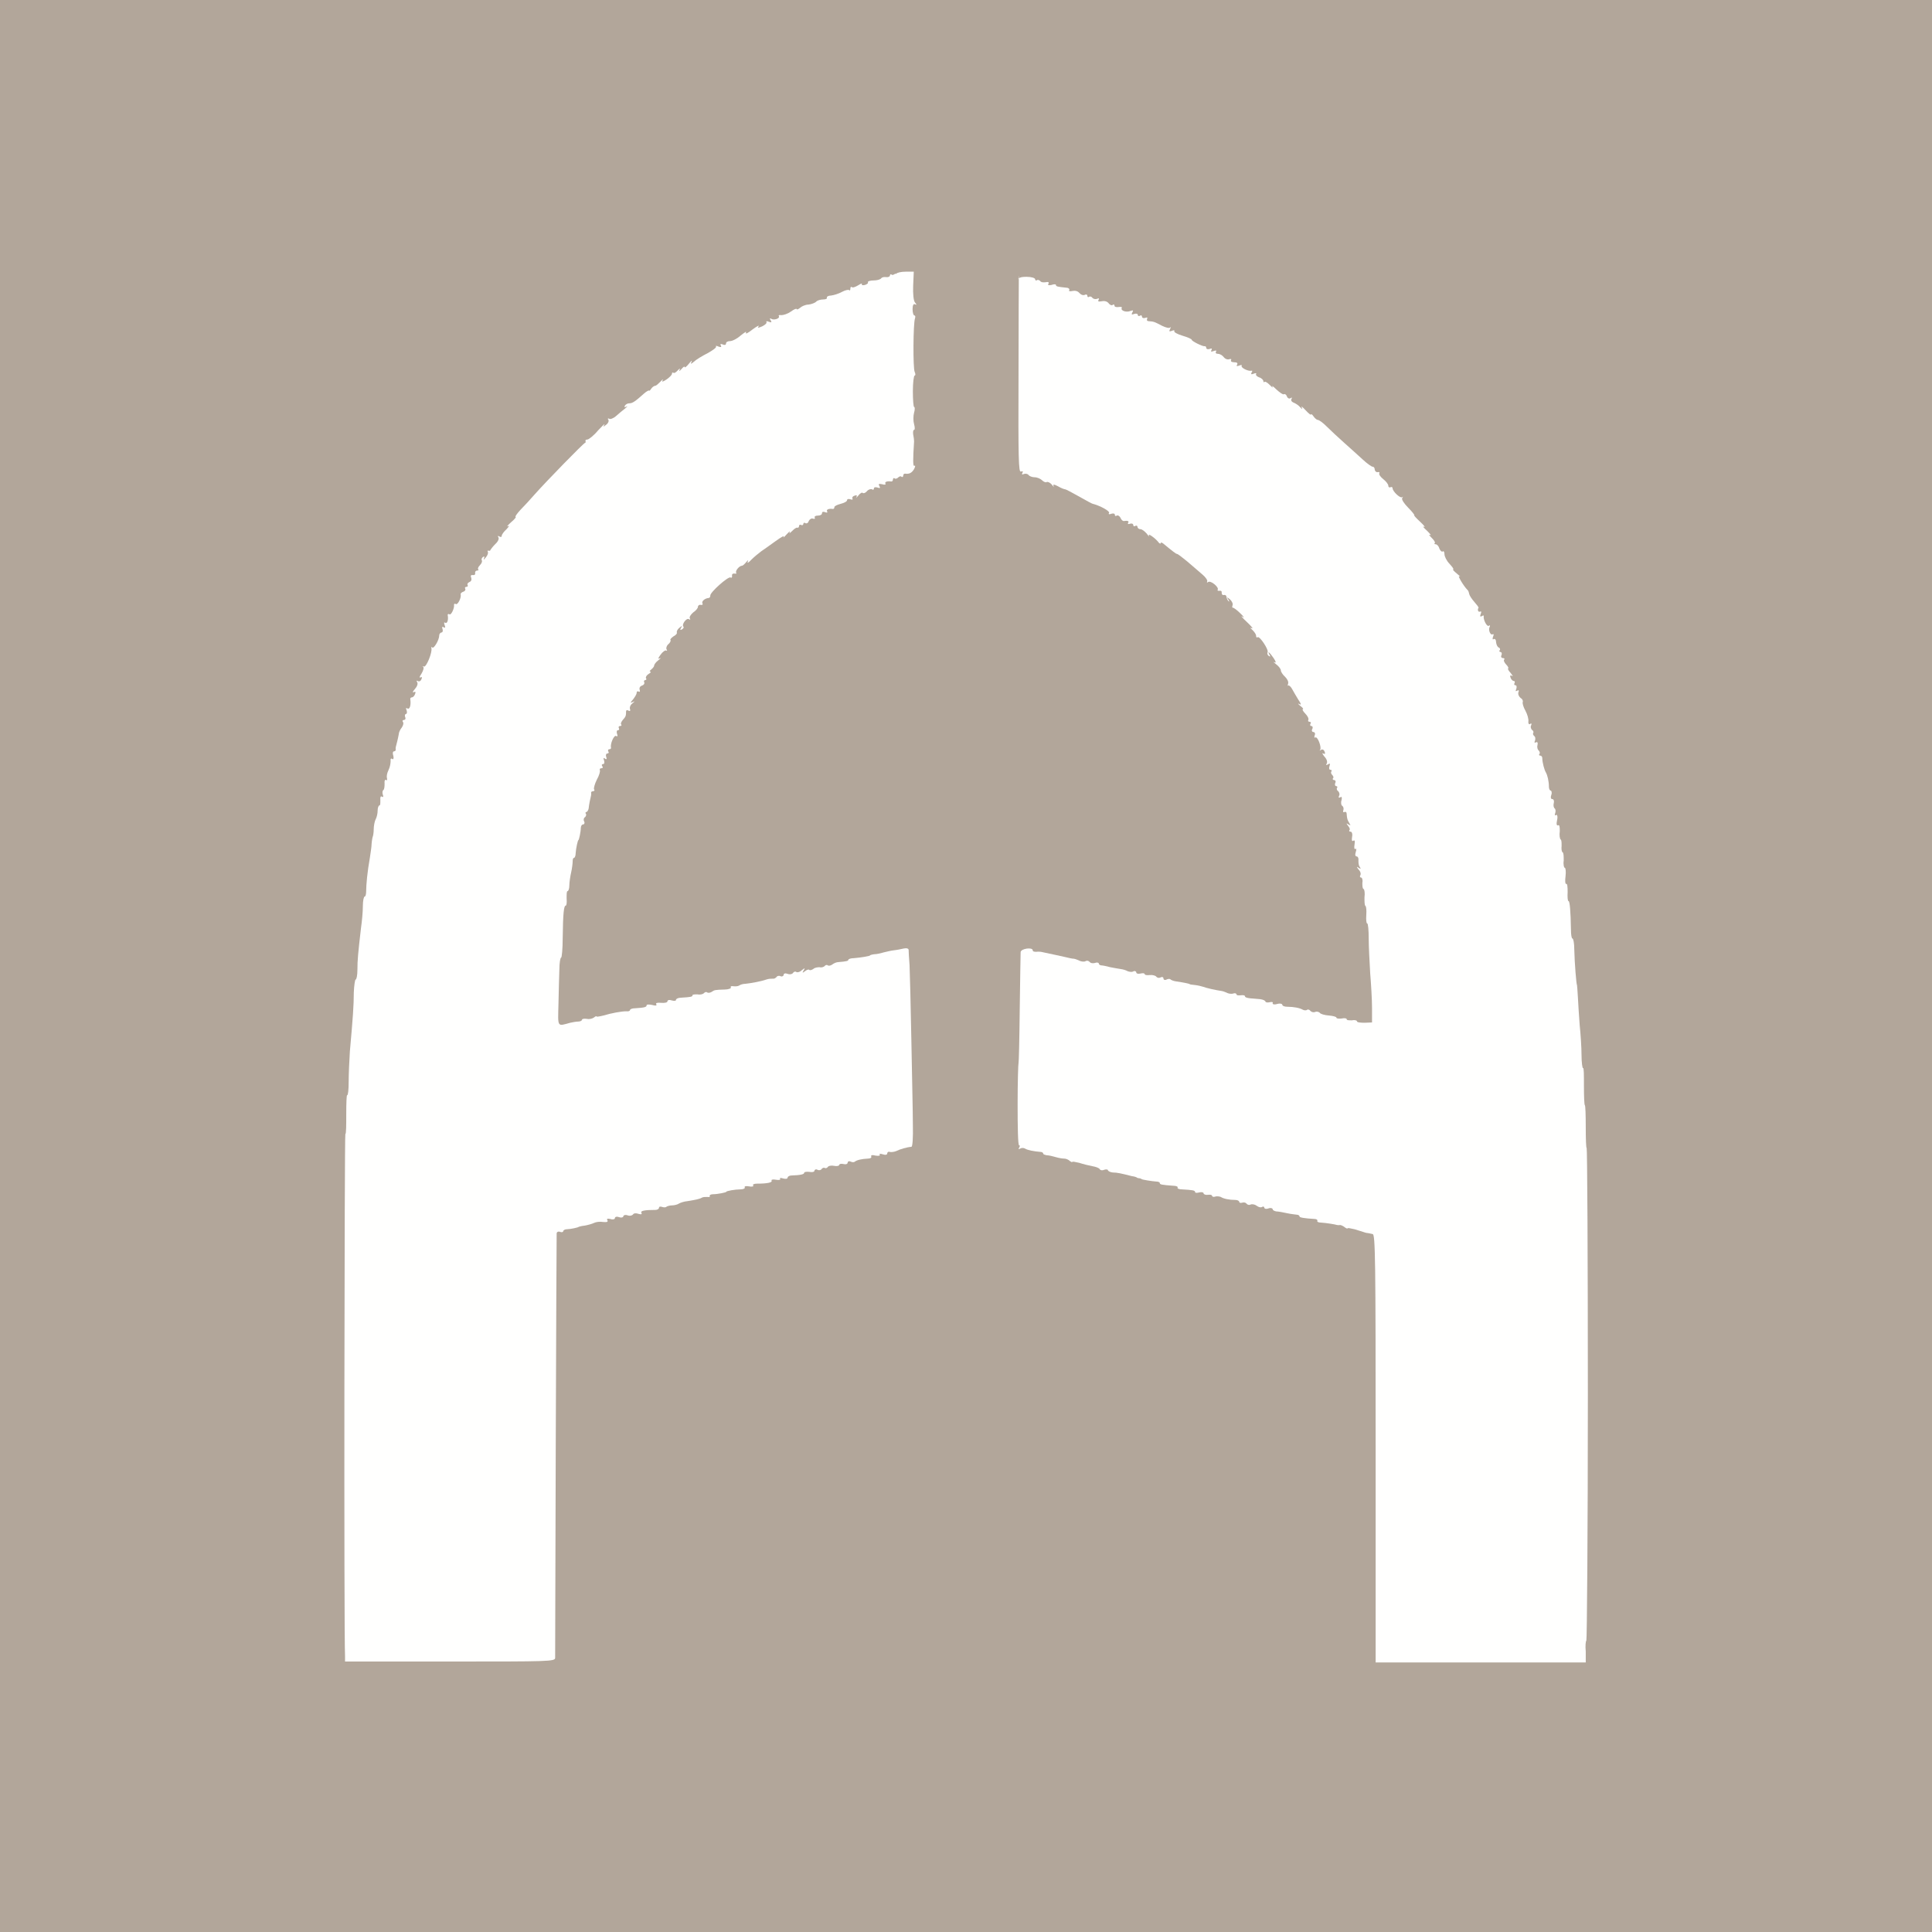 <?xml version="1.0" encoding="UTF-8"?><svg id="Ebene_2" xmlns="http://www.w3.org/2000/svg" viewBox="0 0 64 64"><defs><style>.cls-1{fill:#b2a69a;}.cls-1,.cls-2{stroke-width:0px;}.cls-2{fill:#fffffe;}</style></defs><g id="Ebene_1-2"><rect class="cls-1" width="64" height="64"/><path class="cls-2" d="m29.65,9.07s-.08.06-.11.03c-.03-.03-.06-.01-.06.03,0,.03-.06.06-.12.05-.07-.01-.14,0-.17.04s-.14.07-.25.07c-.12,0-.2.03-.19.06.02.03-.03.07-.1.09-.08.02-.12,0-.1-.03s-.03-.02-.12.04c-.1.06-.19.09-.21.06-.03-.02-.05,0-.05.05s-.02.08-.04.05c-.03-.02-.13,0-.24.06-.11.06-.27.11-.36.12-.09,0-.15.04-.14.07.02.03-.03.06-.12.06s-.2.03-.24.08c-.03.03-.15.08-.25.09-.1,0-.23.06-.28.11-.06.05-.11.06-.11.04,0-.03-.08,0-.19.08-.11.08-.25.12-.32.12-.06-.01-.1,0-.08.03.05.08-.17.15-.25.09-.05-.03-.06,0-.02.05.04.07.03.08-.06.05-.06-.03-.1-.02-.08.01.02.03-.04.09-.14.14-.14.06-.17.06-.12,0,.03-.05-.06,0-.21.11-.14.11-.23.16-.21.1.03-.06-.04-.01-.17.09-.12.11-.28.19-.36.19-.07,0-.13.03-.13.08s-.05.06-.11.03c-.07-.03-.09-.01-.06.04s0,.06-.08.03c-.07-.03-.1-.03-.08,0,.02.03-.1.12-.28.22-.18.09-.39.22-.45.28-.11.09-.12.09-.08,0,.03-.06-.01-.03-.09.07s-.14.14-.14.11c0-.04-.05,0-.11.07-.06.07-.09.08-.06.03.03-.07.01-.06-.06.01-.06.07-.12.1-.14.08-.03-.02-.05-.01-.05.03s-.08.12-.18.19c-.12.08-.17.09-.13.03.02-.06,0-.03-.07.04s-.14.14-.18.14c-.03,0-.1.05-.13.1s-.07.08-.07.06-.08.02-.17.1c-.29.26-.38.32-.48.32-.06,0-.12.03-.15.08-.03.05-.01.06.05.03.06-.03.03,0-.04.06-.08.06-.21.17-.3.25-.09.08-.2.12-.23.09-.04-.02-.06,0-.03.03.03.04,0,.12-.07.17-.1.08-.11.08-.06,0,.03-.06-.06.03-.21.19-.14.17-.31.3-.35.3-.05,0-.08.02-.06.06,0,.03,0,.05-.02.05-.04,0-1.28,1.27-1.67,1.71-.14.16-.35.39-.47.51-.11.12-.19.23-.16.23.03,0-.03.08-.15.18-.11.1-.16.16-.1.13.06-.03.03.01-.05.1-.09.08-.16.18-.16.22s-.03.05-.08.02-.06-.02-.03.03c.03.04-.01.14-.1.22-.08.08-.14.16-.16.19,0,.03-.04.05-.07.03-.03,0-.04,0-.02.04s-.01.12-.07.19c-.06.07-.08.09-.06.03.03-.06.02-.08-.03-.05-.04.03-.06.08-.04.11s0,.1-.06.16-.08.12-.06.14c.03.02,0,.04-.03.04-.05,0-.08.04-.07.08.01.05-.02.08-.08.07-.06-.01-.08.02-.05.09.02.06,0,.12-.06.14-.06.03-.08.07-.06.1s0,.06-.04.06-.06.03-.04.06,0,.08-.06.1-.1.06-.09.09c.03.11-.1.36-.16.32-.03-.02-.06-.01-.06.02.02.12-.1.36-.15.32-.03-.02-.06-.01-.06.02.03.15-.01.3-.08.26-.04-.03-.05,0-.02.08.03.08.02.1-.03.07s-.07-.01-.04.06c.02.06,0,.11-.03.11s-.08.04-.08.1c0,.15-.18.45-.23.4-.03-.03-.04-.02-.03.02.04.13-.17.65-.25.61-.04-.02-.06-.01-.02.01.03.03,0,.13-.06.23-.06.09-.08.14-.03.12.05-.03.06,0,.03.06-.02.06-.08.09-.12.06s-.05,0-.02.04c.03.05,0,.14-.08.23-.07.08-.08.12-.04.1.06-.03.08-.01.05.06-.02.06-.07.11-.1.11s-.06.02-.06.05c.03.19-.01.36-.09.32-.06-.03-.06-.01-.03.06.02.07.01.12-.02.12s-.05.05-.03.1c.03.06,0,.1-.04.1-.04,0-.06.03-.03.07.03.04,0,.12-.04.18-.05.06-.1.16-.1.22-.02.12-.08.36-.1.43,0,.02-.01.06,0,.08,0,.03-.02.06-.06.06s-.05.07-.02.15c.02.09,0,.13-.04.1-.04-.03-.06,0-.05.07,0,.07-.02.2-.07.3s-.07.21-.05.27c.01.06,0,.08-.03.06-.04-.03-.06.03-.05.12,0,.1-.01.19-.04.21-.03.02-.04.09-.02.15.03.07.01.1-.03.07s-.06.02-.05.12c0,.1,0,.17-.03.17-.03,0-.06.08-.06.17,0,.1-.03.23-.07.3-.03.06-.06.21-.06.32,0,.11-.02.22-.03.24-.01.02-.03.12-.04.24,0,.11-.04.33-.06.48-.08.44-.12.88-.12,1.08,0,.11-.02.19-.05.19s-.06.14-.06.32c0,.19-.03.5-.06.71-.1.86-.12,1.08-.12,1.39,0,.19-.03.33-.06.33-.02,0-.05.19-.06.43,0,.42-.03.83-.13,1.95-.02.3-.04.76-.04,1.01s-.02.45-.05.44c-.02-.01-.03.26-.03.62,0,.36,0,.66-.03.67-.03.02-.05,16.55-.01,17.31v.16h3.48c3.26,0,3.48,0,3.48-.12,0-.06.01-3.23.02-7.04.01-3.81.03-6.96.03-7.02,0-.05.06-.08.12-.05.06.02.1,0,.1-.03s.06-.06.12-.06c.11,0,.39-.06.39-.08,0,0,.09-.03.2-.04.11-.02.25-.06.31-.09.06-.03.19-.05.3-.03.12.01.17,0,.14-.06-.03-.05,0-.06.1-.04.08.03.15.01.15-.03s.06-.06.14-.03.14,0,.14-.03.06-.06.14-.03.16,0,.18-.03c.02-.04.1-.05.18-.02.1.03.12.01.1-.03-.05-.07.1-.1.46-.1.06,0,.12-.03.12-.07s.04-.05.1-.03.12.02.14,0,.11-.05.19-.05c.08,0,.19-.03.23-.06.05-.03.17-.07.28-.08.3-.05.39-.07.47-.11.04-.03.12-.03.19-.03.06.01.1,0,.08-.03-.01-.03.03-.06.12-.06.14,0,.43-.06.43-.08,0-.03.3-.08.46-.08.1,0,.17-.03.15-.07-.02-.03.04-.05.14-.03.1.02.17,0,.14-.03-.03-.03.03-.06.12-.06.36,0,.52-.04.49-.1-.02-.03.04-.05.14-.03.11.02.17,0,.14-.03-.02-.03.02-.04.11-.01.08.02.14.01.14-.03,0-.03.06-.07.12-.07.31-.01.43-.04.43-.09,0-.03.08-.04.17-.03.1.02.17,0,.17-.04,0-.03.05-.06.1-.03.06.03.12.01.14-.03.03-.03.07-.05.1-.03s.08,0,.1-.03c.02-.04.12-.06.21-.04.09.02.17,0,.17-.03s.06-.05.14-.03.14,0,.14-.05c0-.03.04-.06.1-.03s.12.02.14,0c.06-.05.22-.09.43-.1.08,0,.13-.03.11-.07-.02-.04.03-.06.14-.03.11.02.17,0,.14-.03-.02-.03.02-.04.11-.01s.14.01.14-.03c0-.04.04-.07.09-.05.04.01.14,0,.21-.03.12-.06.35-.13.5-.14.04,0,.06-.29.05-.74,0-.4-.03-1.66-.05-2.8-.02-1.14-.05-2.25-.06-2.48-.02-.23-.03-.45-.03-.5,0-.05-.07-.07-.16-.05s-.23.05-.33.06-.25.05-.34.07c-.1.03-.23.06-.31.06-.08.01-.14.03-.14.04,0,.02-.29.07-.53.09-.11,0-.19.03-.19.06,0,.03-.06.05-.32.07-.07,0-.16.04-.21.08s-.12.05-.15.03c-.03-.03-.08-.01-.1.02-.03.03-.1.06-.17.04-.06,0-.16.01-.21.06-.05.03-.1.05-.13.03-.02-.03-.09,0-.14.04-.09.07-.1.06-.05-.02.06-.09.04-.09-.06-.01-.06.06-.14.08-.18.06-.03-.03-.09-.01-.11.03-.03.04-.1.06-.18.03-.08-.03-.13-.01-.13.03s-.05.07-.1.05c-.06-.03-.12-.01-.14.03-.03.03-.08.06-.12.05-.05,0-.14,0-.22.03-.17.06-.5.12-.69.14-.08,0-.17.03-.21.06-.03.02-.12.03-.19.02-.06-.01-.1,0-.08.04.02.03-.08.07-.21.07-.31.01-.33.01-.43.08-.05.03-.12.04-.15.01-.03-.02-.08,0-.1.03-.03.03-.12.06-.21.04-.1,0-.17,0-.17.03,0,.05-.06.06-.38.08-.1,0-.17.04-.17.08,0,.03-.06.03-.14.01-.08-.03-.14-.01-.14.03s-.09.06-.21.05c-.12-.01-.19,0-.16.05s-.03.05-.14.02c-.1-.02-.18-.02-.18.01,0,.06-.06.08-.38.1-.1,0-.17.03-.17.06s-.06.05-.12.04c-.17,0-.49.06-.76.14-.12.03-.23.05-.23.03s-.04,0-.09.04c-.06.04-.16.06-.24.04-.08-.01-.15,0-.15.03s-.06.06-.12.06c-.06,0-.19.02-.27.04-.44.12-.41.17-.39-.63.01-.41.02-.92.03-1.14,0-.21.03-.39.06-.39.02,0,.05-.29.05-.64.01-.84.04-1.08.1-1.08.03,0,.04-.11.03-.24,0-.13,0-.24.03-.24.03,0,.06-.08.06-.19,0-.1.03-.3.06-.43s.05-.3.05-.36c0-.06.01-.12.04-.12s.06-.07.06-.16c.01-.16.07-.43.09-.43s.08-.28.08-.4c0-.06.03-.12.08-.12.03,0,.06-.05.03-.1-.03-.06-.01-.12.03-.14.03-.03.05-.08.03-.11-.03-.03-.01-.06.01-.06.03,0,.07-.06.08-.12.01-.12.06-.36.08-.43,0-.02.01-.06,0-.09,0-.03.03-.05.07-.05.03,0,.06-.03.03-.06-.02-.03.02-.18.09-.32.08-.14.12-.29.1-.32-.01-.03,0-.06.05-.06s.06-.03.03-.07-.01-.07.03-.07.05-.05.03-.12c-.03-.08-.02-.1.03-.06s.07.01.04-.06c-.02-.06,0-.11.04-.11.04,0,.06-.03.03-.07-.02-.04,0-.07.03-.07.04,0,.07-.02.06-.06-.03-.12.1-.42.17-.38.04.03.06,0,.03-.07-.02-.07-.01-.12.03-.12s.05-.03.03-.07c-.02-.04,0-.07.04-.07s.06-.02.04-.05c-.03-.02,0-.09.05-.15.1-.11.11-.14.11-.29,0-.03.03-.05.08-.02.05.03.07,0,.05-.05s.01-.14.08-.19c.09-.08.09-.08,0-.04-.08.04-.07.01.02-.09.06-.08.12-.17.12-.22s.03-.06.07-.04c.03.02.05,0,.03-.06s.01-.12.08-.14c.06-.02.09-.07.07-.11-.02-.03,0-.07.03-.07s.06-.03.03-.06c-.02-.04.02-.1.08-.14.07-.04.1-.08.06-.08-.03,0-.02-.03.03-.07s.1-.1.1-.13c0-.04.06-.12.14-.18s.1-.09.04-.06c-.06.03-.05-.01.03-.12.07-.1.16-.16.19-.14s.04,0,.01-.04c-.02-.04,0-.12.06-.17s.09-.12.07-.14.03-.07.1-.12c.08-.04.13-.1.11-.13-.01-.03.02-.1.08-.15.1-.08.11-.08.06,0-.04.07-.03.08.03.05.05-.03.07-.07.05-.09-.07-.07.1-.3.18-.25.04.03.06.02.03-.03-.02-.04.03-.12.11-.19.09-.06.16-.14.16-.19,0-.04.05-.08.1-.06.05,0,.07-.01.05-.05-.04-.07.08-.17.2-.18.04,0,.06-.04.06-.08-.02-.1.6-.65.67-.6.03.02.06,0,.05-.06-.01-.05.03-.08.08-.07s.08,0,.06-.02c-.05-.06.1-.24.19-.24.03,0,.09-.06.14-.12.06-.07.08-.08.05-.01-.03.06.03.03.12-.07.1-.1.25-.22.33-.28.09-.06.3-.21.48-.34s.29-.19.26-.14.01.02.1-.08.13-.12.1-.07,0,.04.07-.03.14-.13.18-.12c.03.01.06-.01.06-.06,0-.03.03-.05.07-.03.04.02.07,0,.07-.03s.03-.06.07-.03c.04.02.09,0,.11-.07.03-.06.09-.1.14-.08s.08,0,.06-.03c-.02-.04.02-.07.1-.07.08,0,.14-.03.14-.08s.05-.06.11-.03c.06.02.08.01.06-.03-.04-.06.06-.1.19-.08.03,0,.05-.02.05-.06s.1-.08.21-.11c.12-.03.21-.08.21-.12s.05-.05.11-.03c.06.02.09.01.07-.02s0-.08.07-.1c.07-.03.09-.01.06.05-.03.04,0,.02.06-.05.06-.08.13-.12.15-.09.03.02.09,0,.14-.06s.13-.08.17-.06c.03.03.06.01.06-.03s.05-.05.12-.03c.08.03.1.02.06-.05s-.02-.08.09-.06c.08.03.14.01.11-.02-.03-.06.06-.09.2-.07.03,0,.05-.03.05-.07,0-.03.03-.06.06-.03.03.02.08,0,.11-.03s.08-.06.11-.03c.03.03.06,0,.06-.03,0-.04.02-.07.06-.07.14.02.22-.02.3-.15.04-.08.05-.13.01-.11-.05.03-.05-.19-.01-.81,0-.04-.01-.14-.03-.23-.01-.08,0-.15.03-.15s.03-.08,0-.19c-.03-.1-.03-.27,0-.38.03-.1.03-.19,0-.19-.02,0-.04-.23-.04-.52s.03-.52.06-.52.03-.06,0-.12c-.06-.12-.05-1.61.01-1.77.02-.06.01-.1-.02-.1-.03,0-.06-.09-.06-.21,0-.12.03-.19.08-.16.06.03.06.01,0-.06-.05-.06-.07-.29-.06-.56l.02-.46h-.27c-.14,0-.29.03-.31.07Z"/><path class="cls-2" d="m33.75,9.12c0,.07-.01,1.57-.01,3.33-.01,2.74,0,3.21.08,3.17.06-.02.08,0,.05.04-.03.06-.01.07.05.04.06-.02.12,0,.15.03.02.04.12.08.2.08.09,0,.2.05.25.1s.12.08.15.06.11.01.17.08c.06.08.09.1.06.05-.03-.06.02-.06.15.01.1.06.21.1.24.1.02,0,.23.11.46.24.23.13.43.24.45.24.24.06.57.24.54.3-.03.04,0,.06.07.03.07-.02.12-.01.12.03s.03.06.06.03c.04-.02.1.01.13.08s.08.1.1.1c.14-.02.19,0,.15.06-.02.04,0,.05.06.03.06-.02.11,0,.11.04,0,.04.03.06.07.03.04-.02.07,0,.07.03,0,.04.04.08.1.08.05,0,.14.07.21.15.06.09.1.11.07.06-.05-.1.23.1.33.24.03.03.06.04.06.01s.04-.02.09.02c.3.25.42.34.45.34.03,0,.18.12.34.25.17.14.39.34.5.43s.18.2.16.23c-.02.04,0,.05.03.02.09-.06.36.17.32.25-.02.03,0,.05.06.04.05-.01.08.02.07.07,0,.04.02.08.07.07.05-.01.08.01.09.06,0,.04.03.1.06.14.04.03.04.01,0-.05-.06-.09-.05-.09.06,0,.06.06.1.14.08.19-.02.06-.01.09.01.08.03,0,.14.08.25.19.12.11.14.17.07.11-.08-.05-.01.03.14.17.15.14.23.24.17.21-.07-.03-.06-.01.02.06.06.06.12.14.12.19s.02.07.05.05c.06-.06.38.42.33.5-.02.04,0,.09.04.12.06.03.06.02.03-.03-.1-.17.01-.08.13.1.08.12.09.17.03.14-.06-.03-.03,0,.06.07.08.06.15.15.15.2,0,.04.06.14.14.21.08.08.12.17.1.23-.02.06-.02.08,0,.06s.08.02.13.11c.04.08.14.24.21.36.1.14.1.19.03.14-.06-.03-.04,0,.03.06.08.06.12.11.09.11s0,.07.08.15c.08.08.12.17.1.21-.02.03,0,.06.04.06s.06.03.03.07c-.02.03-.01.07.03.07s.06.05.03.1c-.03.06,0,.1.04.1s.07.05.04.11c-.02.06-.01.09.02.07.08-.05.22.34.16.41-.03.03-.01.03.03,0,.05-.03.1,0,.12.06.03.07.01.09-.05.06-.04-.03-.03.01.04.1.08.08.11.18.08.23-.03.06-.02.07.04.03.07-.04.08-.03.05.06-.02.07-.01.12.03.12s.06.03.03.06c-.02.03,0,.08.03.11s.06.08.03.11c-.03.03,0,.06.03.06.05,0,.07.05.04.1-.02.06,0,.1.03.1s.06.03.03.06c-.02.03,0,.09.04.11.03.03.06.1.03.15-.03.06-.01.08.04.05.05-.03.06,0,.04.1-.03.08-.01.17.03.19.03.02.05.09.03.14s0,.08.03.06c.04-.02.08,0,.08.06.01.17.03.21.09.31.05.08.04.08-.03.04-.08-.05-.08-.04-.01.05.05.06.07.12.04.14-.02.03,0,.05.04.05s.07.07.05.17c-.02.12,0,.16.04.13.05-.03.06.01.04.13-.02.11,0,.17.03.14.03-.02.04.02.01.11s-.01.14.03.14c.04,0,.07.06.06.12,0,.07,0,.17.04.22.05.08.04.08-.03.04-.08-.06-.08-.04,0,.06.06.06.08.14.05.19-.02.03-.01.07.03.07.03,0,.06.08.04.17,0,.1,0,.19.04.21.03.01.05.14.03.28,0,.13,0,.25.03.28.03.01.04.15.03.3-.01.15,0,.28.03.28s.05.23.05.5c0,.28.03.8.05,1.16.03.36.06.87.06,1.14v.48s-.24.01-.24.01c-.14,0-.26-.01-.26-.05,0-.03-.08-.05-.17-.03-.1,0-.17,0-.17-.04,0-.03-.08-.04-.17-.02-.1.01-.17,0-.17-.03,0-.03-.12-.06-.25-.07-.14-.01-.28-.05-.3-.09-.03-.03-.1-.05-.15-.03-.06.03-.13,0-.16-.03-.02-.04-.08-.06-.11-.04-.03.03-.1.02-.14,0-.1-.06-.3-.1-.52-.1-.09,0-.16-.03-.16-.06,0-.04-.08-.06-.18-.03s-.16,0-.14-.03c.02-.03-.02-.05-.1-.03s-.14,0-.14-.02c0-.03-.08-.07-.17-.08s-.25-.02-.34-.03-.17-.03-.17-.07c0-.03-.06-.04-.14-.03s-.14,0-.14-.03-.05-.05-.1-.03-.14.01-.19-.01-.13-.06-.19-.07c-.21-.03-.52-.1-.62-.14-.06-.02-.18-.05-.28-.06s-.17-.02-.17-.03-.17-.05-.45-.09c-.08-.01-.15-.04-.18-.06-.02-.03-.08-.03-.14,0s-.1,0-.1-.04-.04-.06-.1-.03-.12,0-.14-.03-.12-.06-.21-.05c-.1.01-.17,0-.17-.03,0-.03-.06-.04-.14-.02s-.14,0-.14-.04c0-.03-.05-.06-.1-.03s-.14.01-.19-.01c-.05-.03-.15-.06-.23-.07-.08-.01-.23-.04-.34-.06-.11-.03-.25-.06-.29-.06-.05,0-.09-.03-.09-.06s-.06-.05-.13-.02c-.08.02-.15,0-.17-.03-.03-.04-.09-.06-.14-.03s-.14.01-.19-.01-.13-.06-.19-.07c-.06,0-.19-.03-.31-.06-.19-.04-.4-.09-.65-.14-.06-.01-.12-.03-.14-.03s-.09-.01-.15,0c-.07,0-.12-.01-.12-.05,0-.11-.39-.06-.4.06,0,.06-.02.91-.03,1.89s-.03,1.79-.04,1.79c-.01,0-.03.61-.03,1.36,0,.75.01,1.36.05,1.36.03,0,.03.03,0,.08s-.02.06.03.03.12-.03.17,0c.08.05.28.09.52.11.04,0,.08.03.08.06,0,.02.06.04.12.05.06,0,.19.03.29.06s.22.05.28.05.14.03.19.08c.04.03.08.05.08.03s.1,0,.23.03c.12.04.32.09.43.11.12.02.23.06.25.1s.09.05.15.02c.06-.02.12-.01.12.01,0,.03.07.07.16.08.14,0,.28.03.63.12.08.01.14.03.16.04,0,.01.05.03.08.03.04,0,.08.02.09.03.02.02.34.07.48.08.06,0,.12.02.12.05,0,.05.06.06.45.09.09,0,.16.03.14.06-.02.03.05.06.15.06.34.02.43.03.43.09,0,.03.06.03.14.01s.14,0,.14.03.06.06.14.05.14,0,.14.03.05.05.1.03.14-.01.19.01c.09.06.28.1.49.1.06,0,.12.03.12.06s.04.05.1.03.12,0,.14.03c.03.04.09.06.14.03.06-.02.15,0,.21.05.06.04.13.06.17.03.03-.02.07-.01.07.02,0,.04.06.06.14.03s.14,0,.14.03.06.06.12.07c.06,0,.23.03.36.06s.28.04.33.05c.04,0,.08.03.08.06,0,.03.15.06.5.08.06,0,.1.03.09.06-.02.03.03.06.12.06.17.01.48.06.53.08.02,0,.06.01.1,0,.03,0,.1.03.15.07s.1.06.1.04.1,0,.23.03c.12.04.27.08.32.1s.12.03.14.03.08.02.14.03c.09,0,.1.85.1,7.1v7.09h6.96v-.36c-.02-.19,0-.36.02-.36s.05-3.67.05-8.16-.02-8.16-.04-8.16-.03-.31-.03-.7c0-.38-.01-.71-.03-.72s-.03-.3-.03-.64c0-.34,0-.61-.03-.59-.02.02-.05-.18-.05-.43,0-.25-.03-.7-.06-.98-.02-.28-.05-.7-.06-.93s-.03-.41-.03-.41c-.02,0-.08-.72-.09-1.18,0-.2-.03-.36-.06-.36s-.05-.13-.05-.3c-.01-.61-.04-.94-.08-.94-.03,0-.04-.14-.03-.3,0-.17-.01-.29-.05-.27-.03.01-.04-.1-.02-.25.02-.16,0-.28-.02-.28-.03,0-.06-.11-.04-.24,0-.14,0-.26-.04-.28-.03-.02-.04-.11-.03-.21,0-.1,0-.19-.03-.21-.03-.02-.05-.14-.03-.28,0-.14-.01-.22-.06-.19-.04.02-.06-.04-.03-.17s0-.2-.04-.17c-.03.03-.05,0-.02-.07.02-.06.01-.13-.02-.15s-.05-.1-.03-.17,0-.14-.05-.14-.06-.06-.03-.14,0-.14-.02-.14c-.03,0-.06-.06-.06-.12,0-.2-.05-.39-.1-.48-.05-.08-.12-.33-.12-.48,0-.04-.03-.08-.07-.08s-.05-.03-.02-.06c.02-.03,0-.08-.03-.11-.03-.02-.06-.1-.04-.17.02-.09,0-.12-.05-.1-.05.03-.06.01-.03-.06.02-.06.01-.13-.03-.15-.03-.03-.05-.07-.03-.1s0-.08-.04-.1c-.03-.03-.06-.1-.03-.15.03-.06,0-.08-.03-.05s-.07,0-.06-.08-.03-.23-.1-.36c-.07-.12-.1-.25-.09-.28.02-.03,0-.1-.07-.14-.06-.05-.09-.13-.07-.19.03-.06,0-.08-.04-.05-.06.03-.06.01-.03-.06.02-.07.01-.12-.03-.12s-.05-.03-.03-.07.01-.07-.02-.07c-.04,0-.09-.05-.11-.11-.03-.07-.01-.09.05-.06.04.03.02-.01-.05-.1-.08-.08-.1-.15-.08-.15s0-.06-.06-.12c-.07-.07-.1-.15-.07-.17.02-.03,0-.05-.04-.05-.06,0-.08-.05-.05-.1.02-.06,0-.1-.03-.1s-.06-.03-.03-.06c.03-.03,0-.08-.03-.09-.04-.01-.08-.09-.09-.17,0-.08-.03-.13-.08-.11-.03.03-.05,0-.02-.08.03-.06.02-.1-.01-.08-.08.05-.16-.15-.1-.25.02-.04,0-.06-.03-.03-.07.04-.19-.21-.17-.32,0-.03-.02-.03-.06,0-.06.03-.07.01-.04-.07.03-.07.02-.1-.02-.08-.06.03-.1-.06-.05-.13,0-.02-.06-.1-.14-.19s-.16-.21-.17-.26-.03-.12-.06-.14c-.13-.13-.34-.49-.27-.45.06.03.02-.01-.08-.09s-.15-.14-.12-.14-.03-.08-.12-.18c-.1-.1-.17-.25-.17-.32,0-.08-.03-.12-.06-.09-.03.02-.08-.03-.11-.1-.02-.08-.08-.14-.12-.14s-.06-.02-.03-.04c.02-.03-.03-.1-.11-.18s-.1-.11-.05-.09c.06.03.01-.03-.1-.14-.11-.1-.16-.16-.1-.13s0-.05-.13-.17c-.13-.12-.21-.21-.19-.21.02,0-.06-.11-.2-.25s-.23-.28-.2-.32.03-.06,0-.03c-.06.05-.32-.19-.32-.3,0-.03-.03-.05-.07-.03-.03.02-.07,0-.07-.05s-.08-.15-.17-.22c-.09-.07-.15-.16-.13-.19.02-.03,0-.05-.05-.04-.05.01-.09-.03-.1-.08,0-.06-.03-.1-.07-.1-.04,0-.19-.11-.33-.24-.14-.13-.42-.38-.61-.55s-.45-.41-.58-.54c-.12-.12-.25-.22-.3-.22-.03,0-.1-.06-.14-.12-.04-.06-.08-.09-.08-.06s-.08-.03-.18-.14c-.1-.11-.16-.15-.13-.1.03.08.03.08-.05,0-.05-.06-.14-.12-.21-.15-.08-.03-.1-.08-.08-.12.03-.06.02-.06-.03-.03-.04.03-.1,0-.12-.06-.02-.06-.07-.09-.1-.07s-.14-.06-.25-.16c-.1-.1-.16-.14-.13-.09s0,.03-.08-.05-.15-.13-.18-.11c-.02.03-.04,0-.04-.03s-.06-.1-.14-.12c-.08-.03-.12-.08-.1-.11s-.01-.04-.08-.01c-.08.03-.1.02-.07-.04.03-.04.03-.07,0-.06-.11.03-.36-.1-.33-.16.02-.03-.01-.04-.08-.01-.08.03-.1.02-.07-.03s0-.08-.1-.08c-.08,0-.12-.03-.1-.07.02-.03,0-.05-.06-.03s-.14-.01-.19-.08c-.05-.06-.13-.1-.19-.1s-.08-.03-.06-.07c.03-.04,0-.05-.08-.02-.08.03-.1.02-.07-.03s.01-.07-.06-.04c-.06.02-.11,0-.11-.03s-.02-.07-.05-.06c-.08.01-.43-.17-.43-.21,0-.03-.14-.09-.31-.14s-.29-.12-.27-.15-.02-.04-.08-.01c-.09.03-.1.02-.06-.06.03-.06.03-.08,0-.05-.03.03-.15,0-.27-.06-.23-.12-.26-.14-.43-.15-.06,0-.08-.03-.06-.08s0-.05-.06-.03c-.06.02-.11,0-.11-.04,0-.04-.03-.06-.07-.03-.03.02-.07.01-.07-.03s-.05-.05-.12-.03c-.08.03-.1.02-.06-.05s.03-.08-.06-.05c-.14.06-.34-.01-.29-.1.02-.03-.03-.04-.1-.03s-.14,0-.14-.04c0-.04-.03-.06-.06-.03s-.1,0-.14-.06c-.05-.06-.14-.08-.23-.06-.1.02-.13,0-.1-.04.03-.06.01-.07-.05-.04-.06.02-.12,0-.15-.03-.02-.04-.08-.06-.11-.04-.03.03-.06.01-.06-.03s-.04-.06-.09-.03c-.06.02-.13-.01-.18-.07s-.14-.08-.23-.06c-.08.02-.13,0-.1-.03.02-.03-.02-.08-.1-.08-.29-.03-.34-.04-.34-.09,0-.03-.07-.03-.15,0-.1.02-.13,0-.1-.04.03-.05,0-.07-.1-.05-.08.01-.15,0-.17-.04-.03-.03-.08-.05-.11-.03-.03.03-.06,0-.06-.03,0-.04-.12-.08-.28-.08-.21,0-.28.03-.28.12Z"/></g></svg>